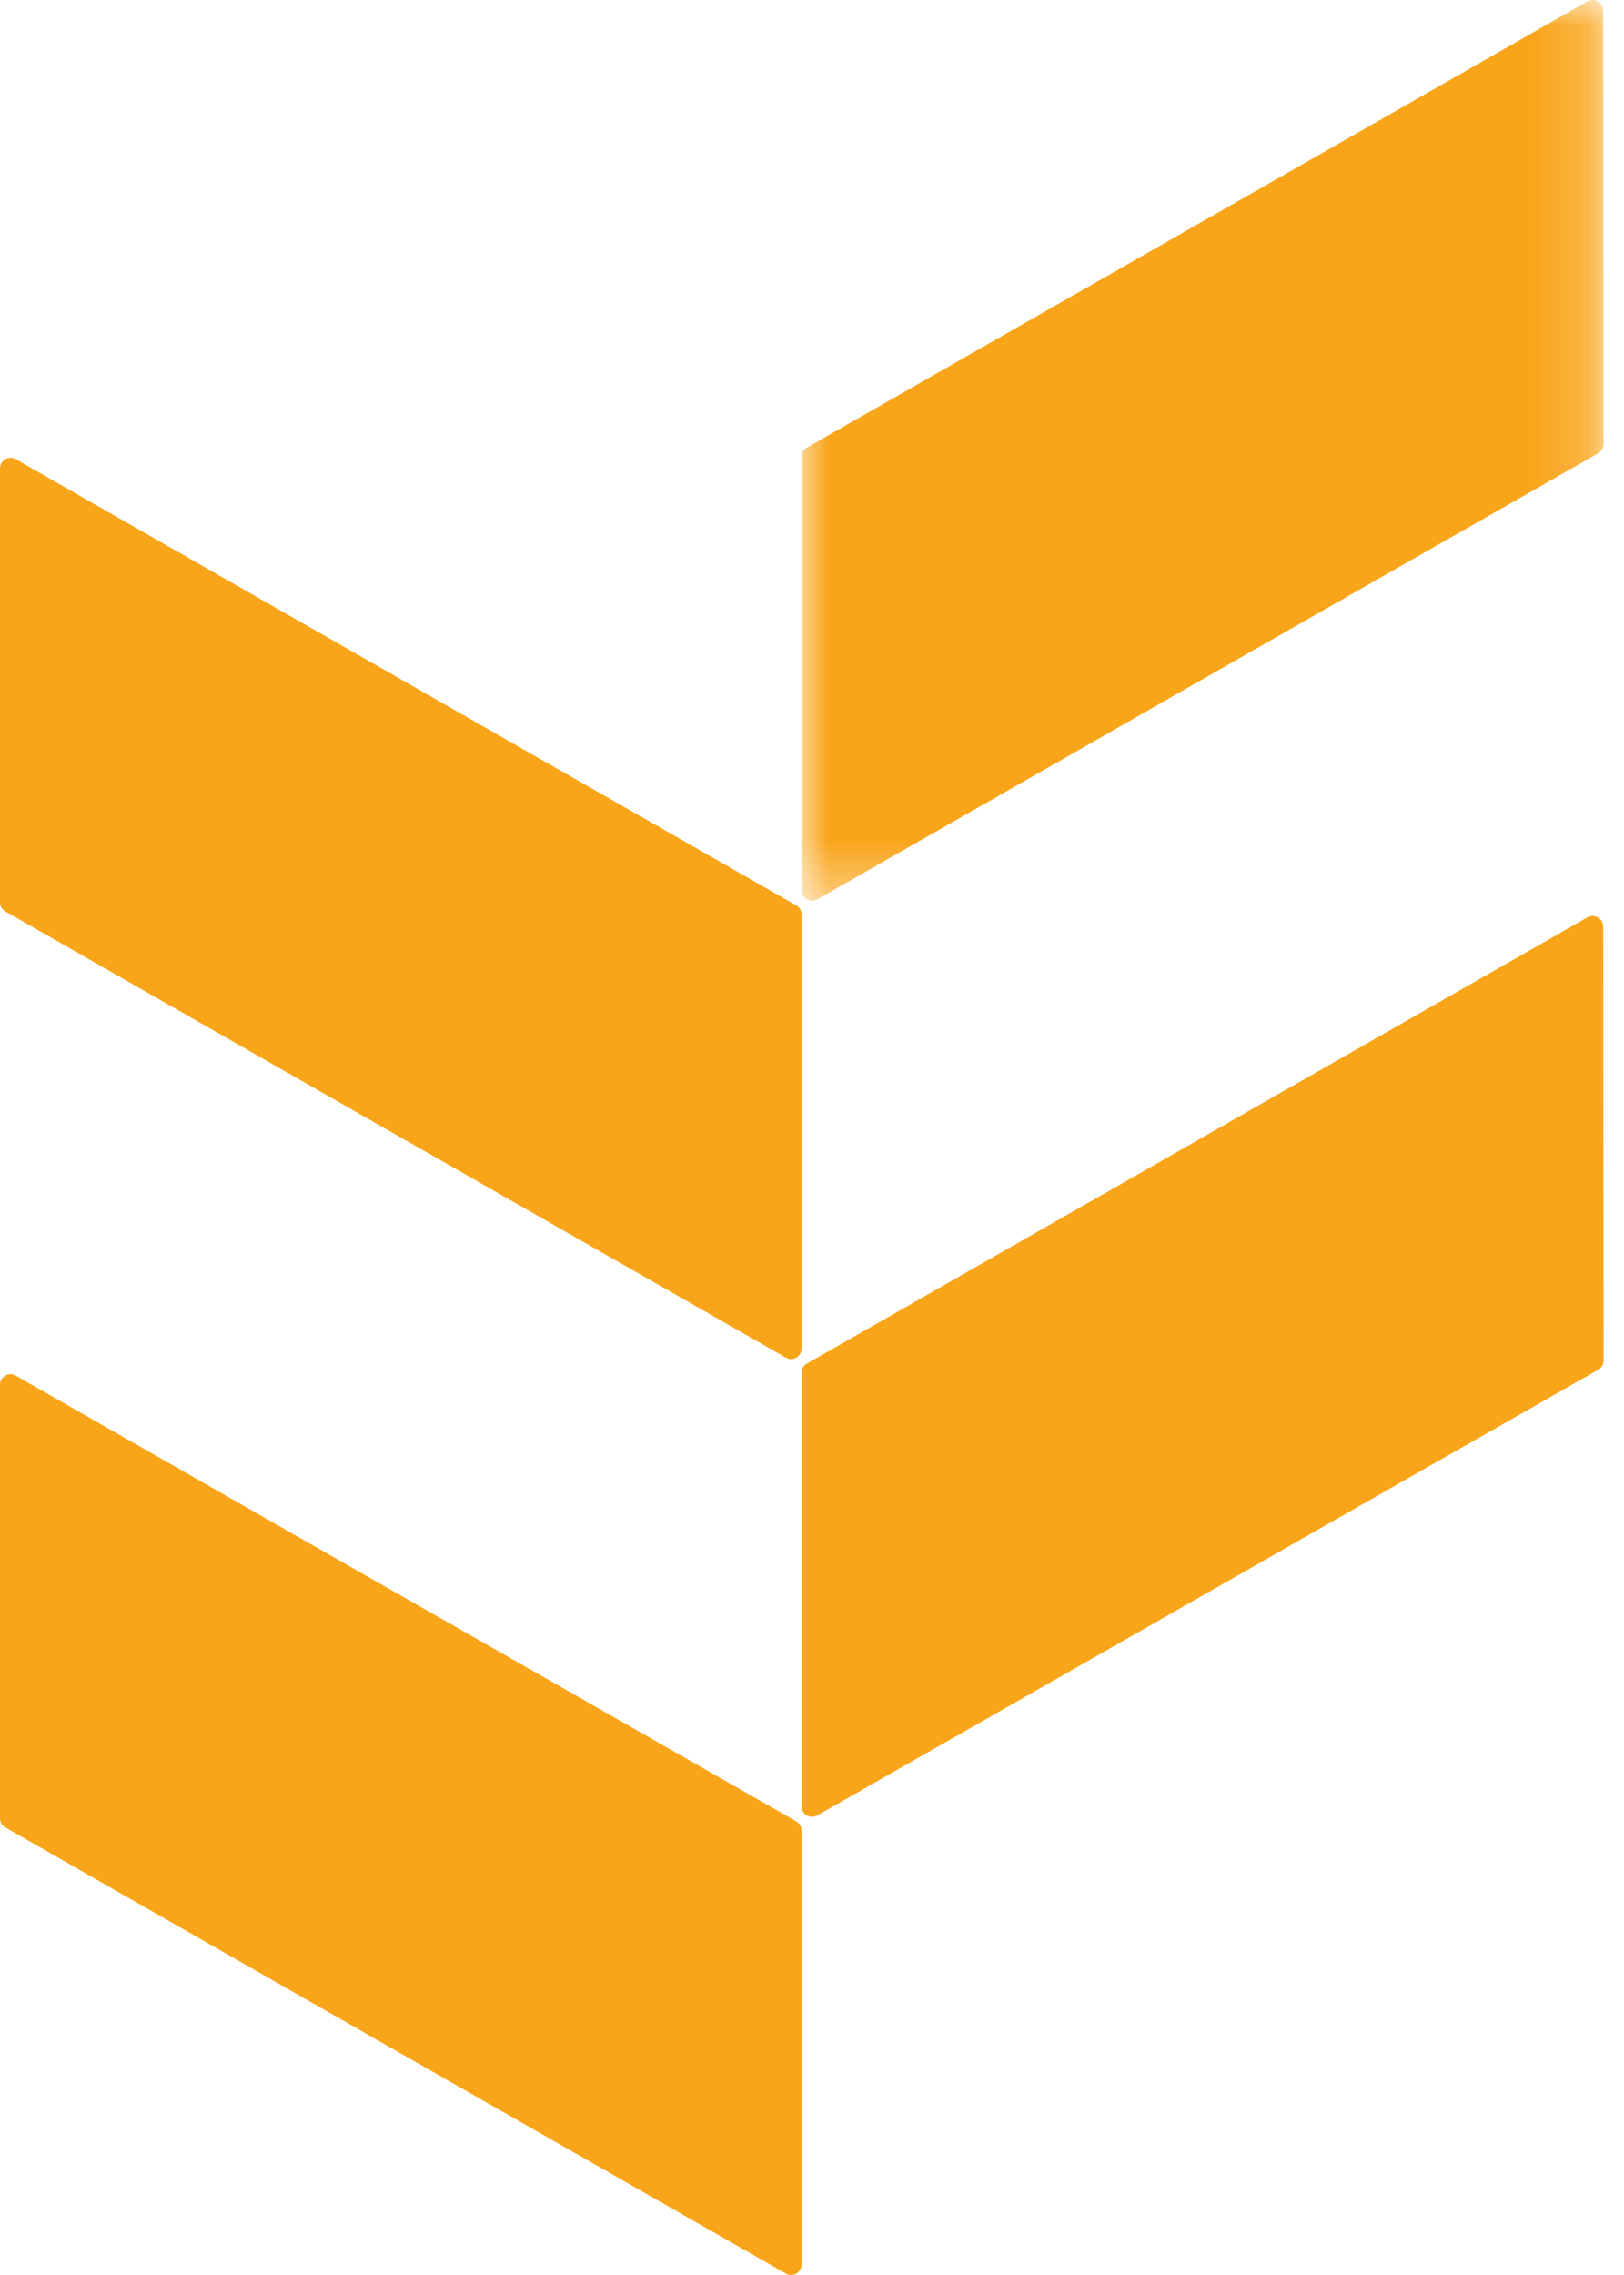 <?xml version="1.0" encoding="UTF-8"?>
<svg width="30px" height="42px" viewBox="0 0 30 42" version="1.1" xmlns="http://www.w3.org/2000/svg" xmlns:xlink="http://www.w3.org/1999/xlink">
    <title>🧩 component/logo/mark-gold</title>
    <defs>
        <polygon id="path-1" points="0 0 14.816 0 14.816 16.63 0 16.63"></polygon>
    </defs>
    <g id="Symbols" stroke="none" stroke-width="1" fill="none" fill-rule="evenodd">
        <g id="🧩-component/footer" transform="translate(-200, -80)">
            <g id="🧩-component/logo/mark-gold" transform="translate(200, 80)">
                <g id="Group-18" transform="translate(14.807, 0)">
                    <mask id="mask-2" fill="white">
                        <use xlink:href="#path-1"></use>
                    </mask>
                    <g id="Clip-17"></g>
                    <path d="M0,8.432 L0,16.436 C0,16.585 0.161,16.678 0.291,16.604 L14.718,8.367 C14.778,8.332 14.816,8.268 14.816,8.198 L14.808,0.194 C14.808,0.045 14.646,-0.048 14.517,0.026 L0.098,8.264 C0.037,8.298 0,8.362 0,8.432" id="Fill-16" fill="#F9A51A" mask="url(#mask-2)"></path>
                </g>
                <path d="M14.807,25.342 L14.807,33.346 C14.807,33.496 14.968,33.589 15.098,33.515 L29.525,25.286 C29.586,25.251 29.623,25.187 29.623,25.117 L29.615,17.104 C29.615,16.956 29.454,16.862 29.324,16.936 L14.905,25.174 C14.845,25.209 14.807,25.273 14.807,25.342" id="Fill-19" fill="#F9A51A"></path>
                <path d="M14.709,16.715 L0.291,8.477 C0.161,8.403 0,8.496 0,8.645 L0,16.658 C0,16.728 0.037,16.792 0.098,16.826 L14.517,25.064 C14.646,25.138 14.807,25.044 14.807,24.895 L14.807,16.883 C14.807,16.813 14.77,16.749 14.709,16.715" id="Fill-21" fill="#F9A51A"></path>
                <path d="M0.098,33.737 L14.517,41.974 C14.646,42.048 14.807,41.955 14.807,41.806 L14.807,33.794 C14.807,33.724 14.77,33.659 14.709,33.625 L0.291,25.396 C0.161,25.322 8.17120623e-05,25.415 8.17120623e-05,25.564 L8.17120623e-05,33.568 C8.17120623e-05,33.638 0.037,33.702 0.098,33.737" id="Fill-23" fill="#F9A51A"></path>
            </g>
        </g>
    </g>
</svg>